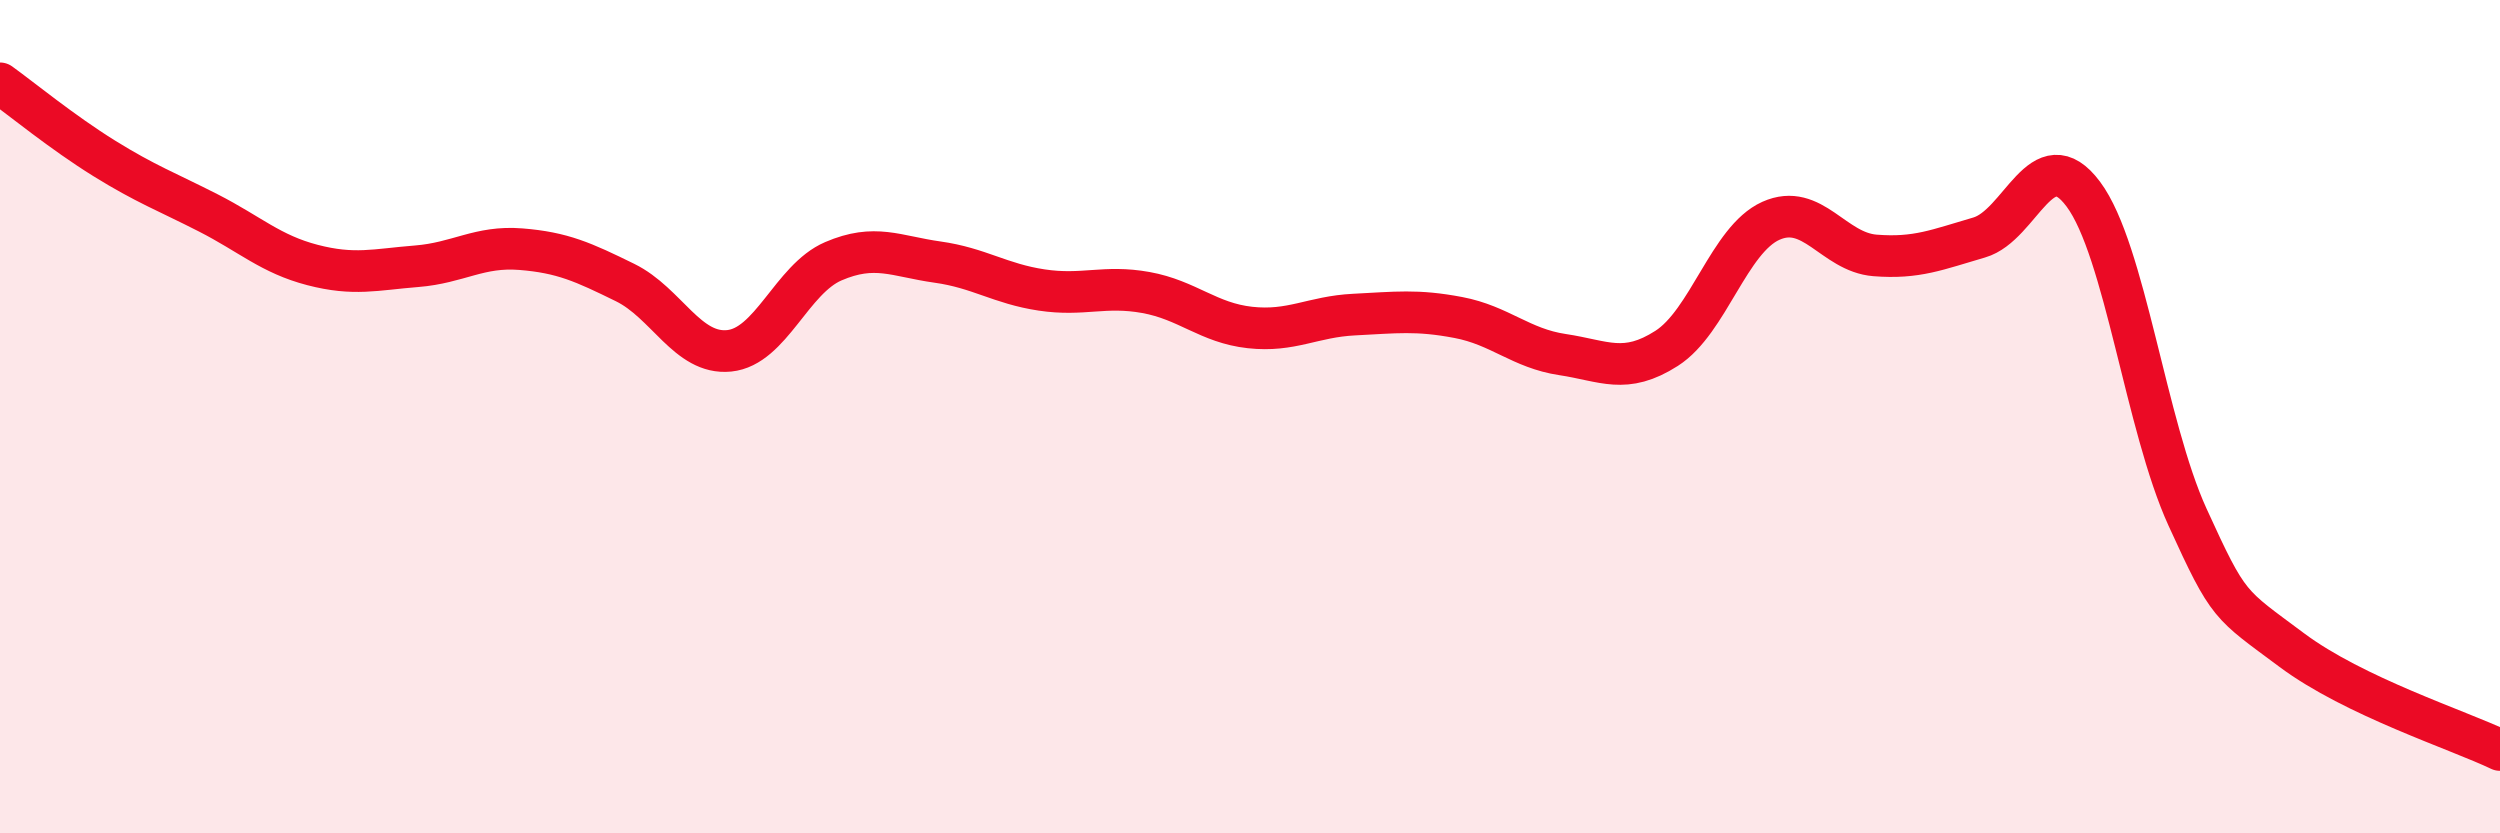
    <svg width="60" height="20" viewBox="0 0 60 20" xmlns="http://www.w3.org/2000/svg">
      <path
        d="M 0,2 C 0.5,2.36 1.5,3.18 2.5,3.8 C 3.5,4.42 4,4.6 5,5.11 C 6,5.62 6.5,6.1 7.5,6.36 C 8.5,6.62 9,6.47 10,6.39 C 11,6.31 11.5,5.9 12.5,5.98 C 13.5,6.06 14,6.29 15,6.78 C 16,7.27 16.5,8.52 17.5,8.42 C 18.5,8.32 19,6.7 20,6.27 C 21,5.84 21.5,6.15 22.5,6.29 C 23.5,6.43 24,6.81 25,6.96 C 26,7.11 26.5,6.84 27.5,7.02 C 28.5,7.2 29,7.75 30,7.86 C 31,7.97 31.5,7.6 32.5,7.55 C 33.5,7.5 34,7.43 35,7.62 C 36,7.81 36.5,8.36 37.5,8.51 C 38.5,8.66 39,9 40,8.36 C 41,7.72 41.5,5.75 42.5,5.3 C 43.5,4.85 44,6.05 45,6.13 C 46,6.21 46.5,5.99 47.5,5.7 C 48.5,5.41 49,3.32 50,4.66 C 51,6 51.5,10.22 52.5,12.41 C 53.5,14.6 53.5,14.48 55,15.6 C 56.5,16.72 59,17.52 60,18L60 20L0 20Z"
        fill="#EB0A25"
        opacity="0.1"
        stroke-linecap="round"
        stroke-linejoin="round"
      />
      <path
        d="M 0,2 C 0.5,2.36 1.5,3.18 2.5,3.8 C 3.5,4.42 4,4.6 5,5.11 C 6,5.62 6.5,6.1 7.5,6.36 C 8.5,6.62 9,6.47 10,6.39 C 11,6.31 11.5,5.9 12.5,5.98 C 13.5,6.06 14,6.29 15,6.78 C 16,7.27 16.5,8.52 17.5,8.42 C 18.5,8.32 19,6.7 20,6.27 C 21,5.84 21.5,6.15 22.5,6.29 C 23.5,6.43 24,6.81 25,6.96 C 26,7.11 26.5,6.84 27.5,7.02 C 28.5,7.2 29,7.75 30,7.86 C 31,7.97 31.5,7.6 32.5,7.55 C 33.5,7.5 34,7.43 35,7.62 C 36,7.81 36.5,8.36 37.5,8.51 C 38.5,8.66 39,9 40,8.36 C 41,7.72 41.5,5.75 42.5,5.3 C 43.5,4.85 44,6.05 45,6.13 C 46,6.21 46.5,5.99 47.5,5.7 C 48.5,5.41 49,3.32 50,4.66 C 51,6 51.5,10.22 52.5,12.41 C 53.5,14.6 53.5,14.48 55,15.6 C 56.5,16.72 59,17.52 60,18"
        stroke="#EB0A25"
        stroke-width="1"
        fill="none"
        stroke-linecap="round"
        stroke-linejoin="round"
      />
    </svg>
  